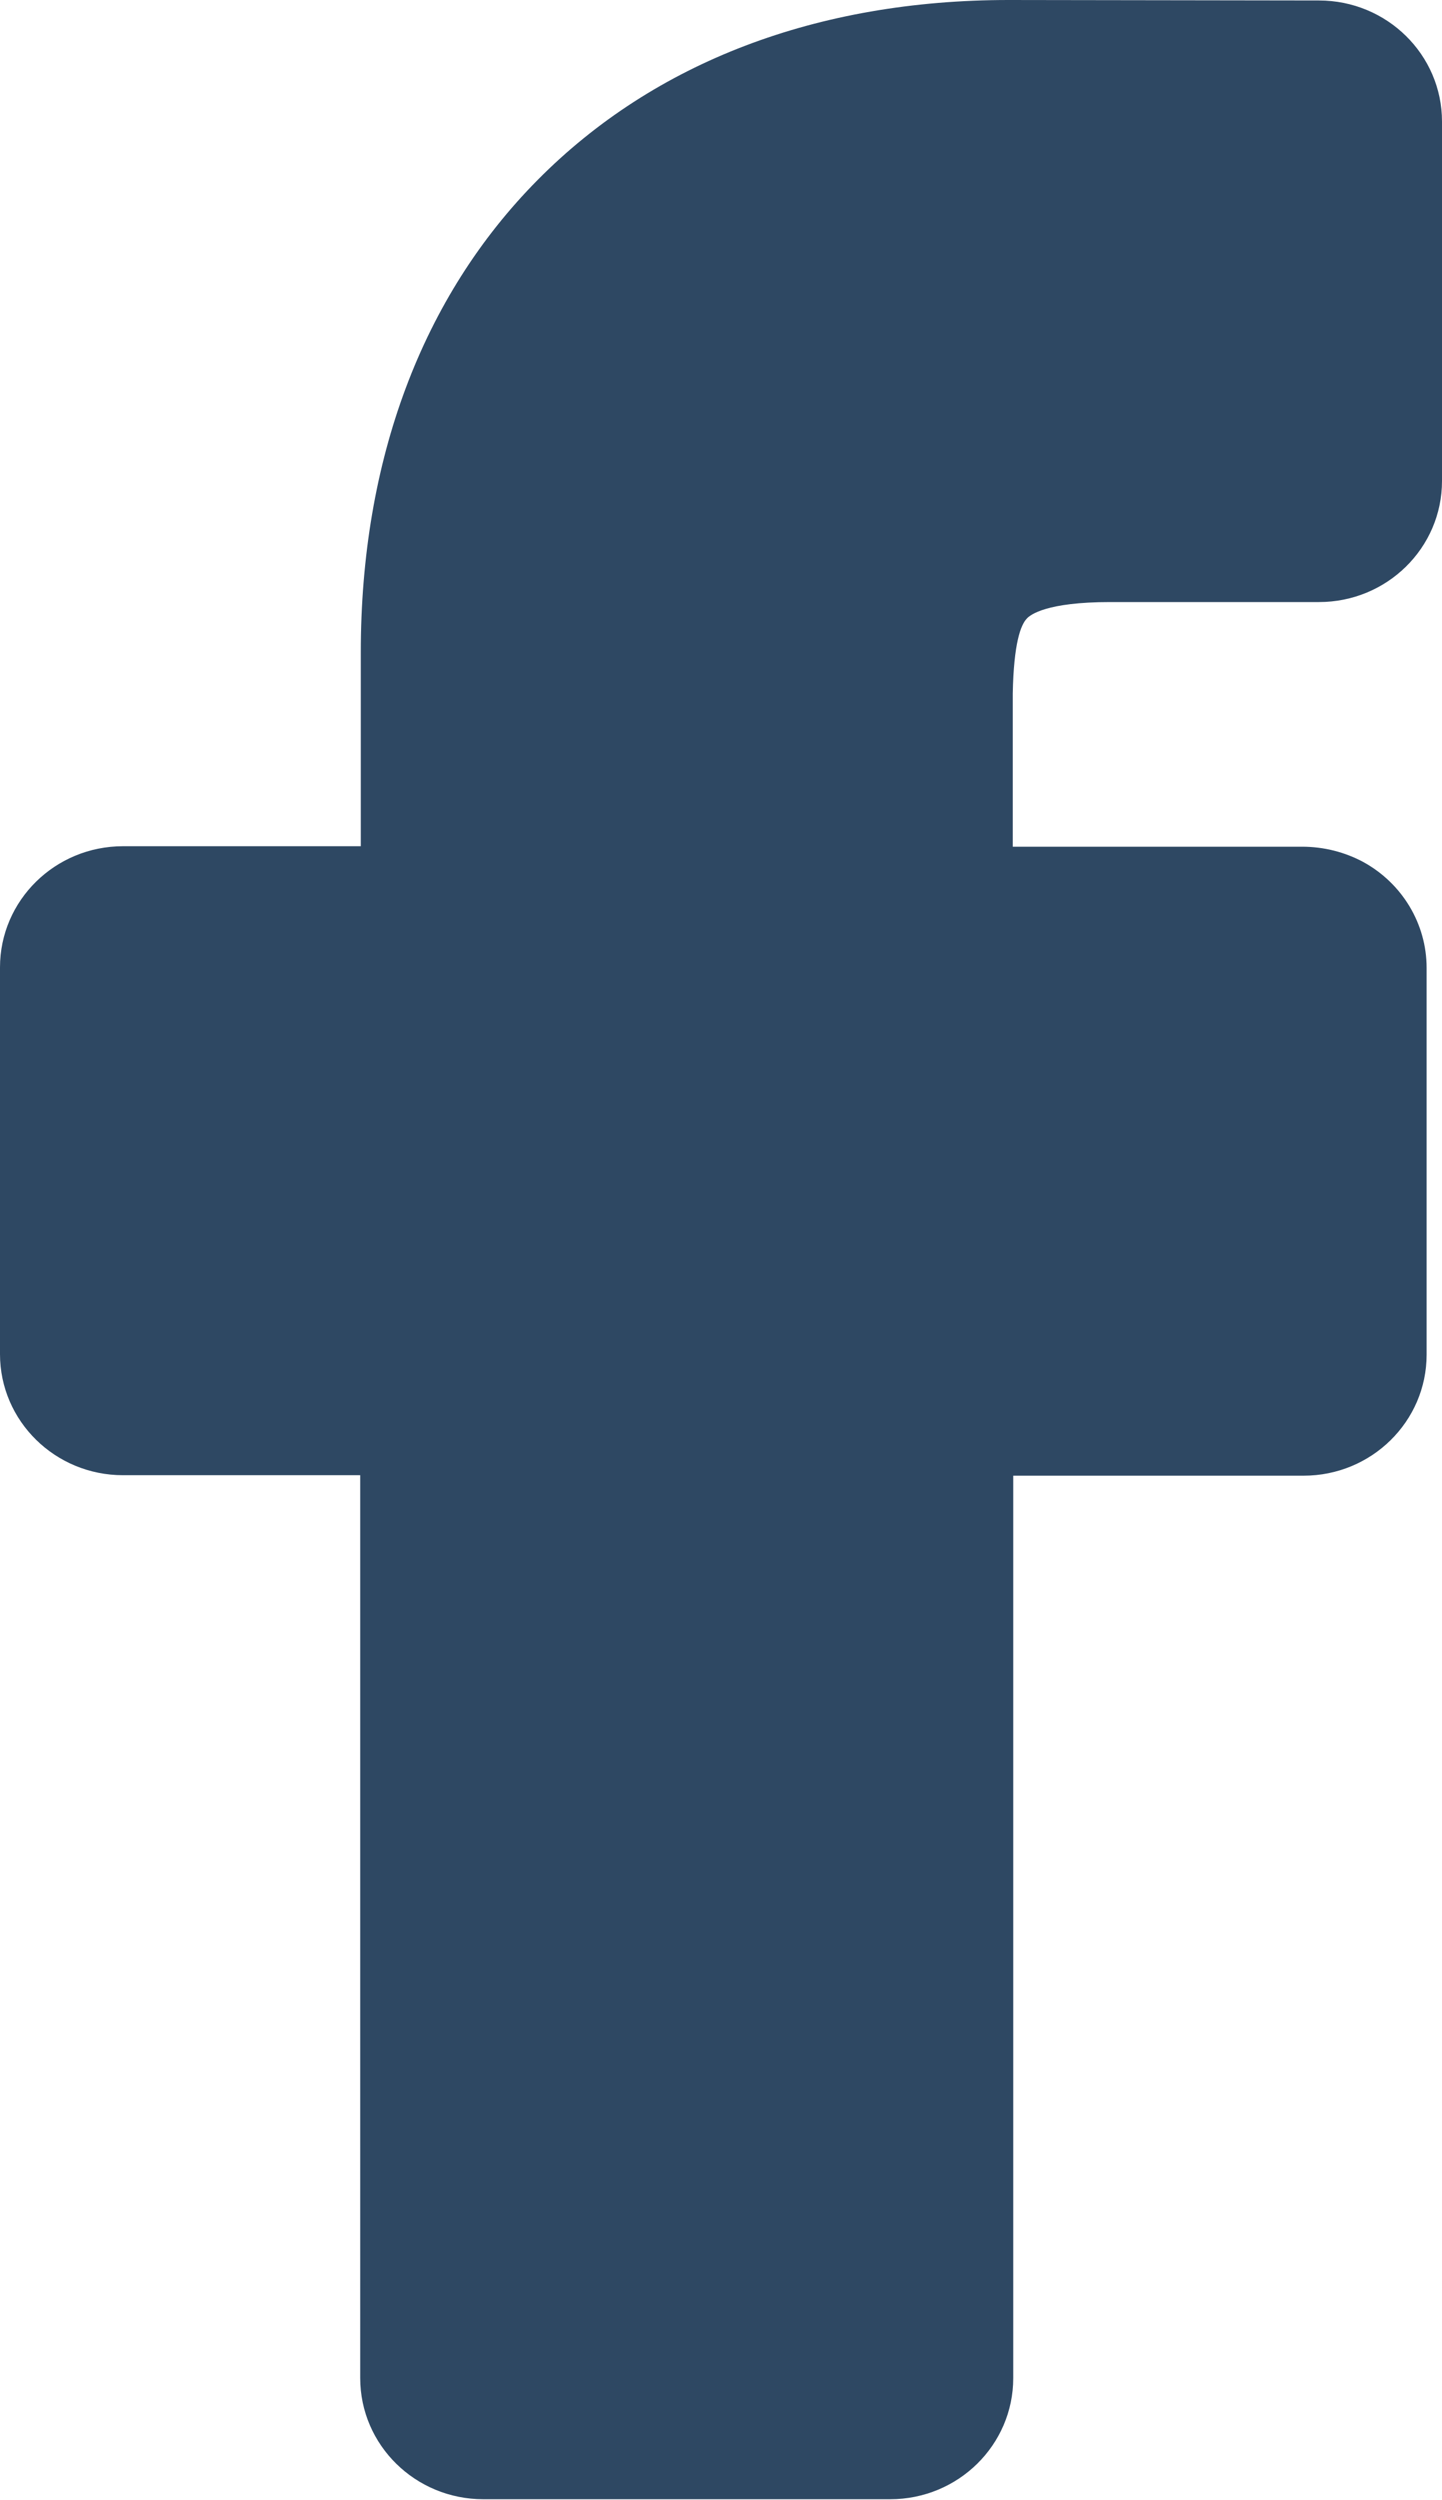 <svg width="15" height="26" viewBox="0 0 15 26" fill="none" xmlns="http://www.w3.org/2000/svg">
<path d="M10.68 6.434C10.716 6.393 10.886 6.261 11.547 6.261H13.72C14.427 6.261 15 5.698 15 5.002V1.264C15 0.569 14.427 0.005 13.72 0.005L10.494 0C8.501 0 6.808 0.645 5.595 1.869C4.387 3.087 3.753 4.789 3.753 6.784V8.8H1.28C0.573 8.8 0 9.364 0 10.06V14.082C0 14.777 0.573 15.341 1.28 15.341H3.747V24.73C3.747 25.426 4.32 25.99 5.028 25.99H9.26C9.967 25.99 10.54 25.426 10.54 24.73V15.346H13.56C14.267 15.346 14.84 14.782 14.84 14.087V10.065C14.84 9.608 14.587 9.186 14.179 8.963C13.988 8.861 13.771 8.805 13.544 8.805H10.535V7.211C10.545 6.688 10.618 6.5 10.68 6.434Z" fill="#2E4863"/>
</svg>
